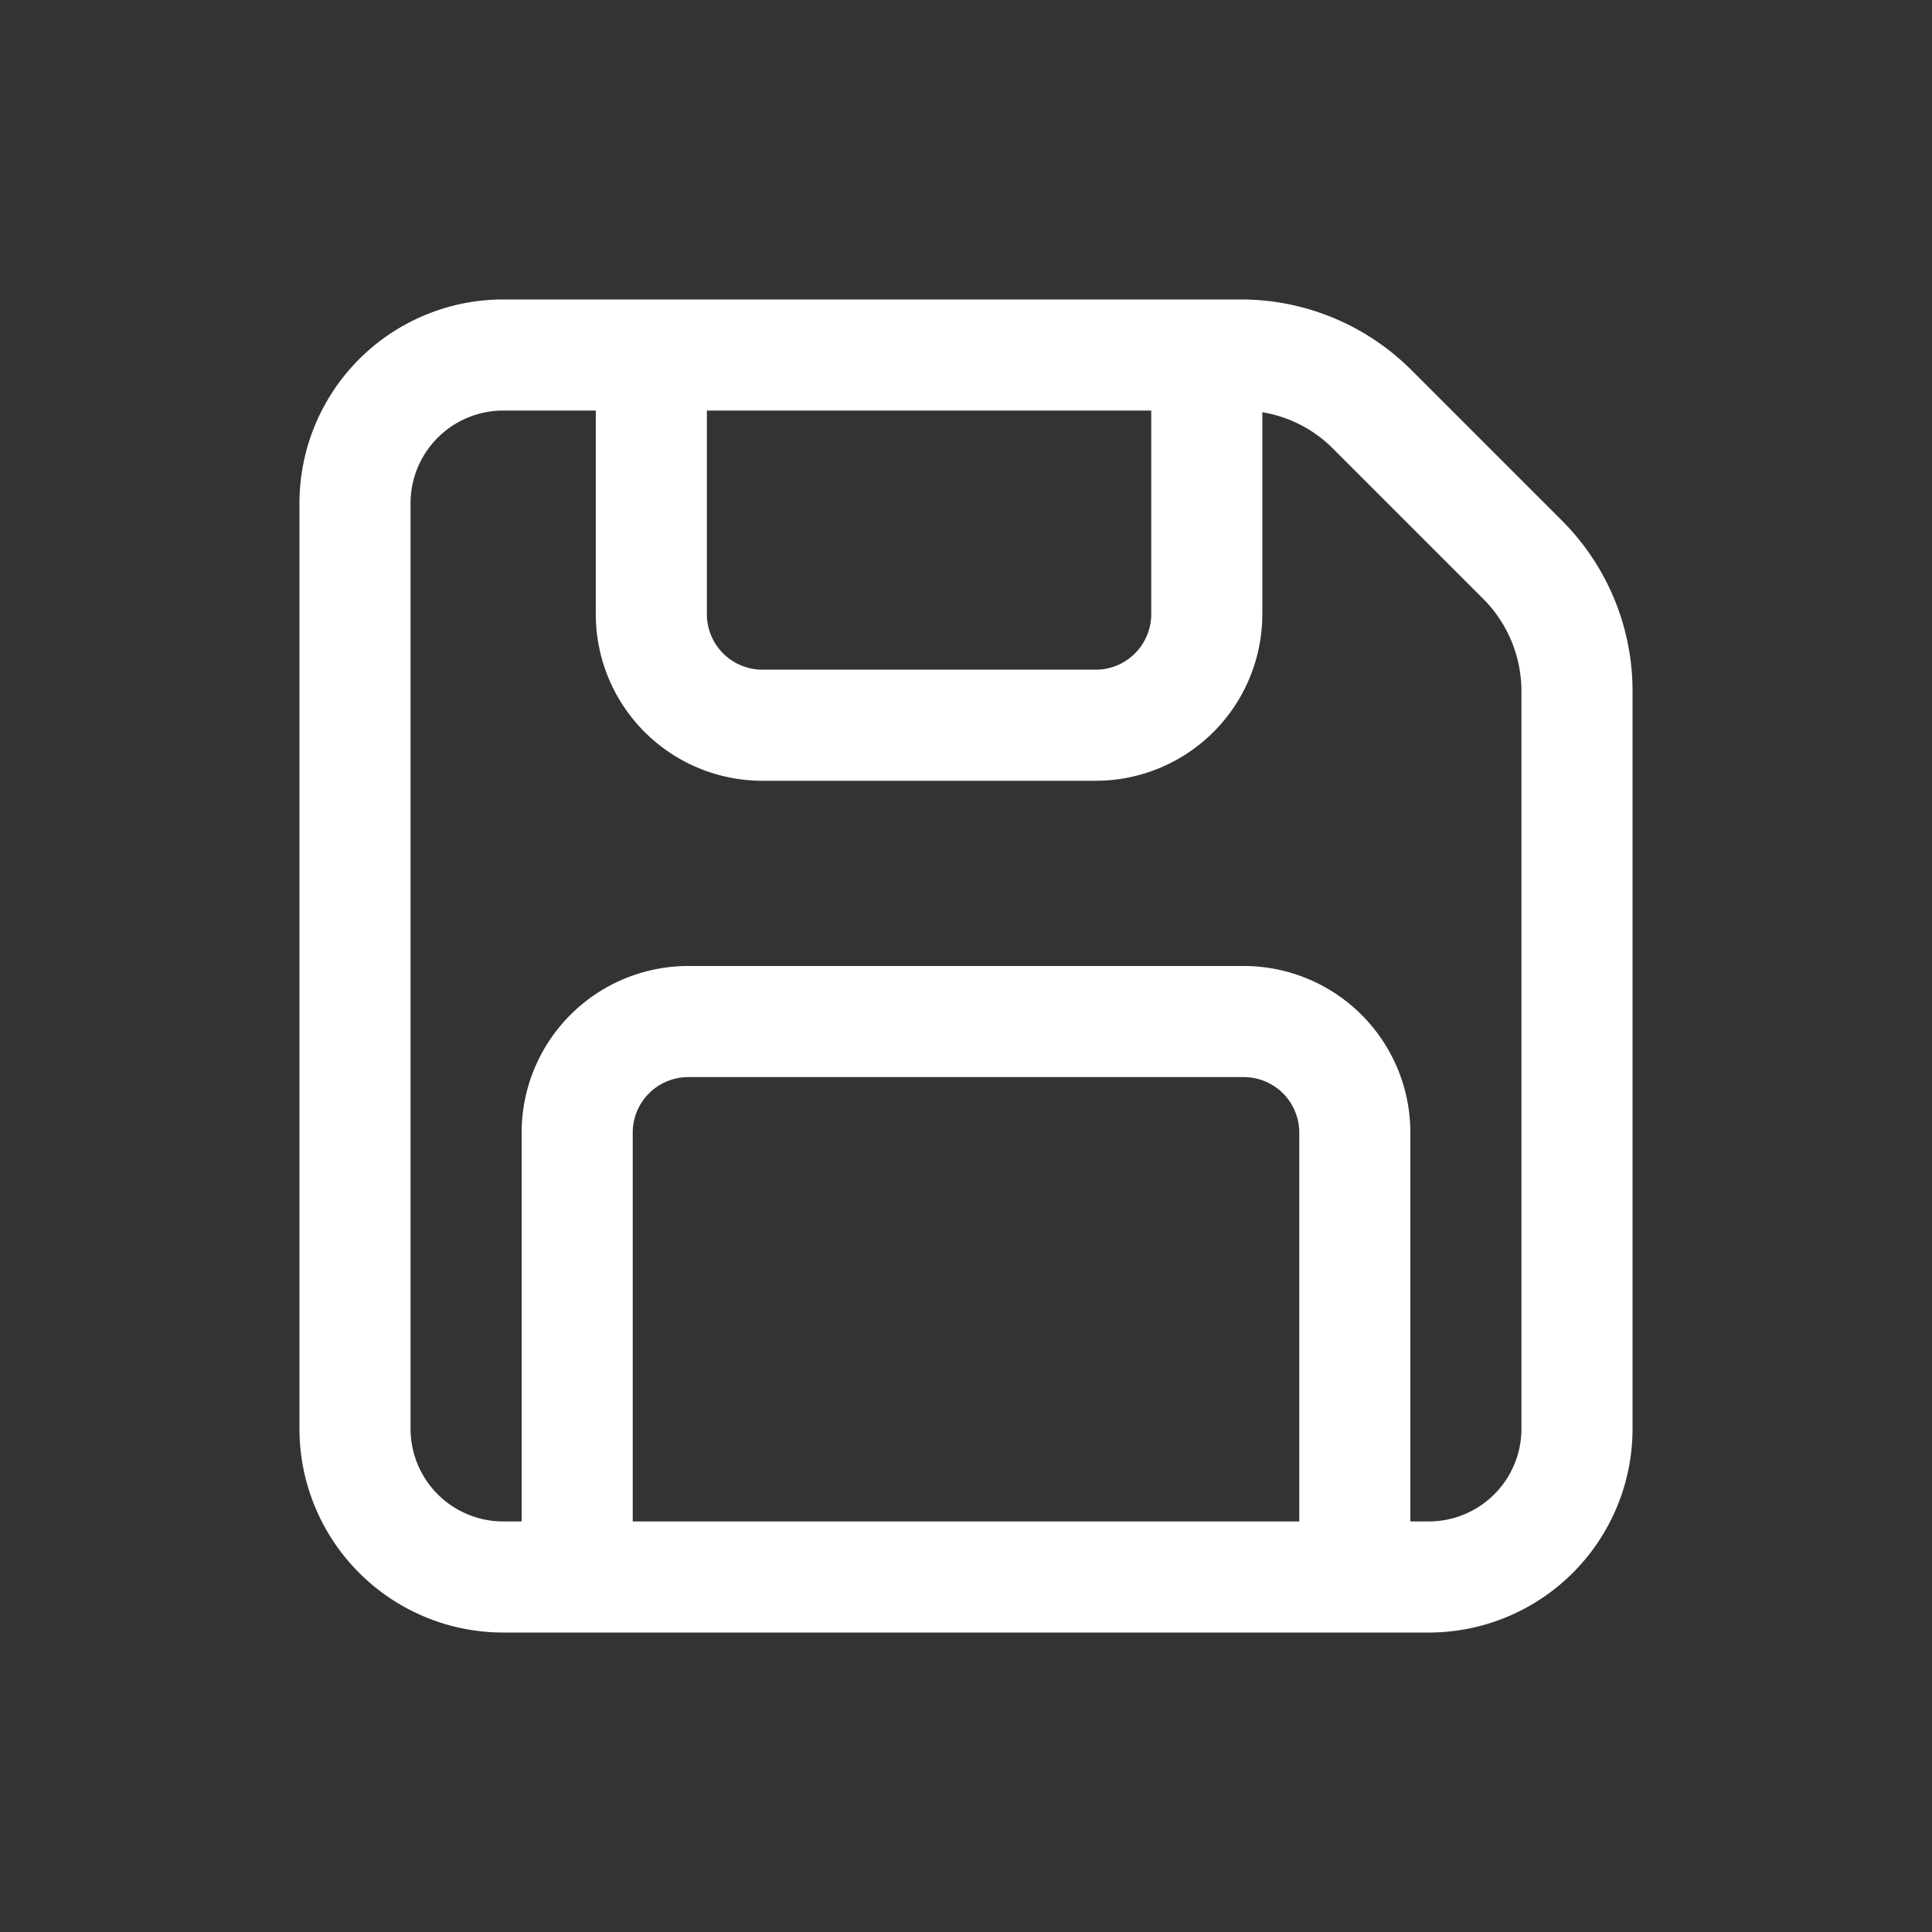 <svg id="update" xmlns="http://www.w3.org/2000/svg" viewBox="0 0 800 800"><rect x="0" y="0" width="800" height="800" fill="#333333" stroke="none"/><defs><style>.cls-1{fill:#fff;}</style></defs><path class="cls-1" d="M124,208.3A84.4,84.4,0,0,1,208.3,124H513.9a99.8,99.8,0,0,1,70.5,29.2l62.4,62.4A99.8,99.8,0,0,1,676,286.1V591.7A84.4,84.4,0,0,1,591.7,676H208.3A84.4,84.4,0,0,1,124,591.7ZM208.3,170A38.4,38.4,0,0,0,170,208.3V591.7A38.4,38.4,0,0,0,208.3,630H216V469a69,69,0,0,1,69-69H515a69,69,0,0,1,69,69V630h7.7A38.4,38.4,0,0,0,630,591.7V286.1a54.2,54.2,0,0,0-15.7-38l-62.4-62.4a53.5,53.5,0,0,0-29.2-15v83.6a69,69,0,0,1-69,69h-138a69,69,0,0,1-69-69V170ZM538,630V469a23,23,0,0,0-23-23H285a23,23,0,0,0-23,23V630ZM292.7,170v84.3a23,23,0,0,0,23,23h138a23,23,0,0,0,23-23V170Z"/></svg>